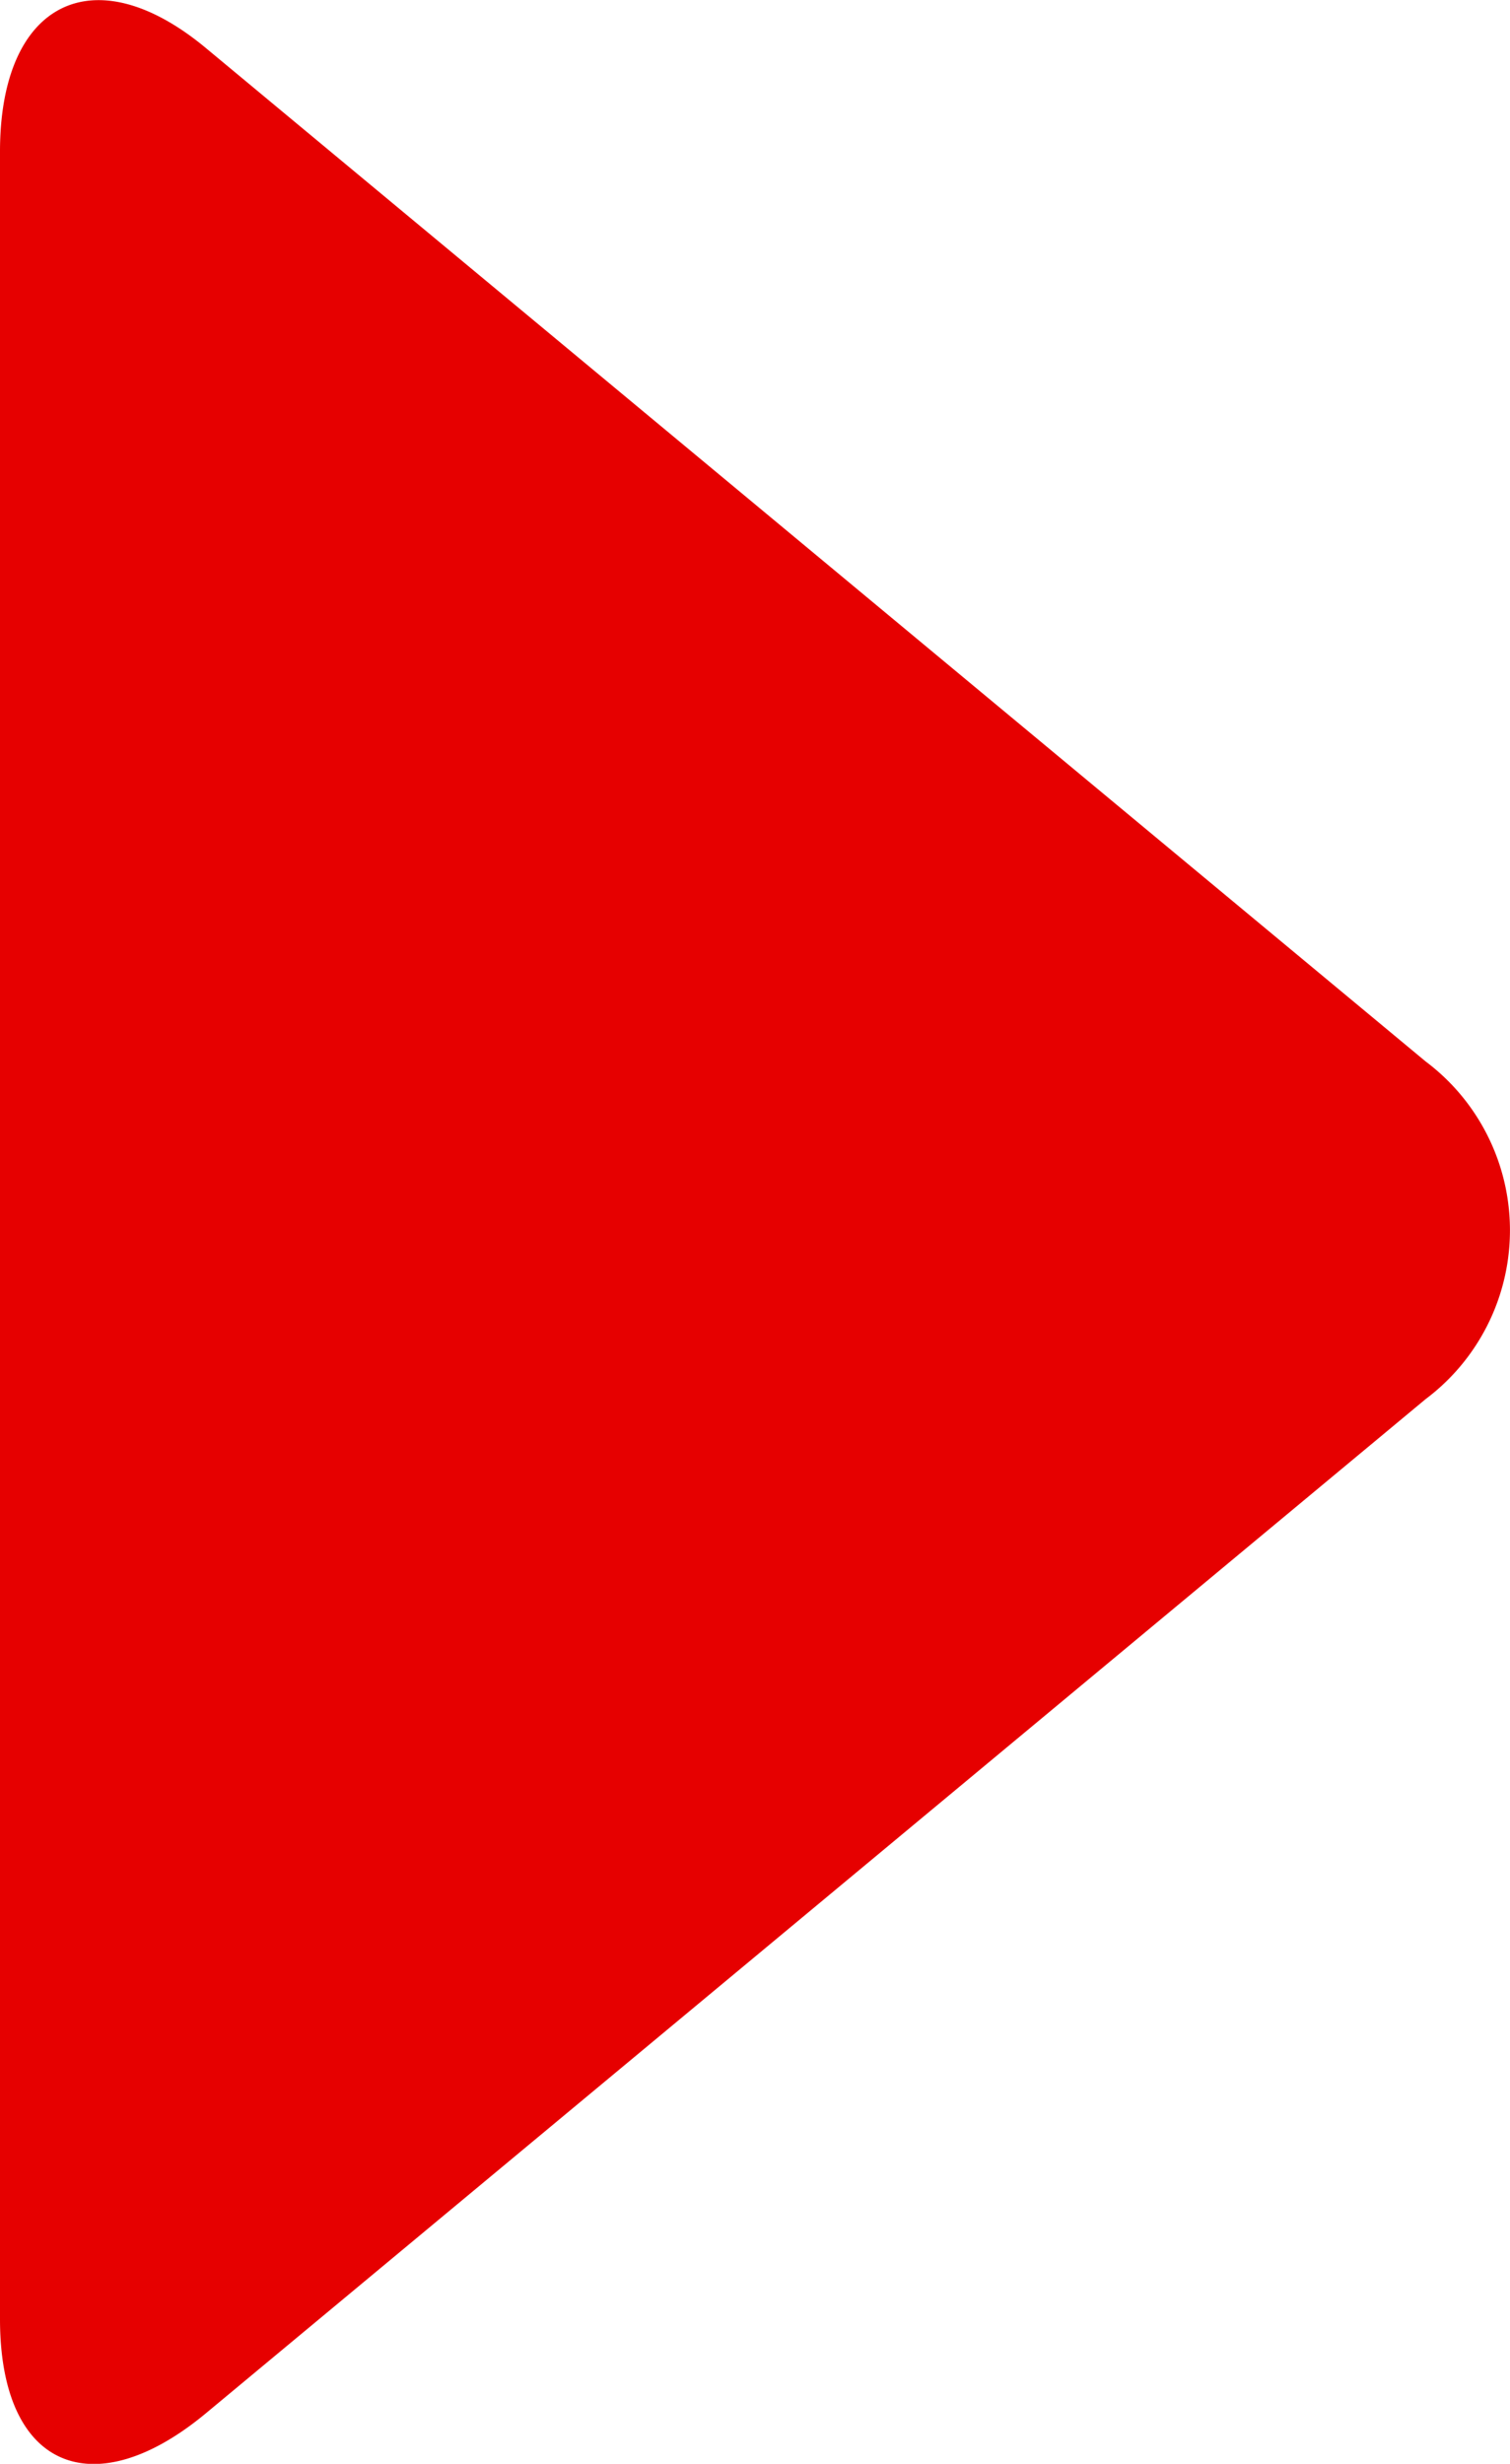 <svg xmlns="http://www.w3.org/2000/svg" viewBox="0 0 11.569 18.87" width="11.569" height="18.87">
  <defs>
    <style>
      .cls-1 {
        fill: #e60000;
      }
    </style>
  </defs>
  <path id="パス_697" data-name="パス 697" class="cls-1" d="M10.922,10.7a1.617,1.617,0,0,0,0-2.587L1.581.355C.719-.364,0,0,0,1.145v16.6c0,1.15.719,1.437,1.581.719Z" transform="translate(0 0.016)"/>
</svg>